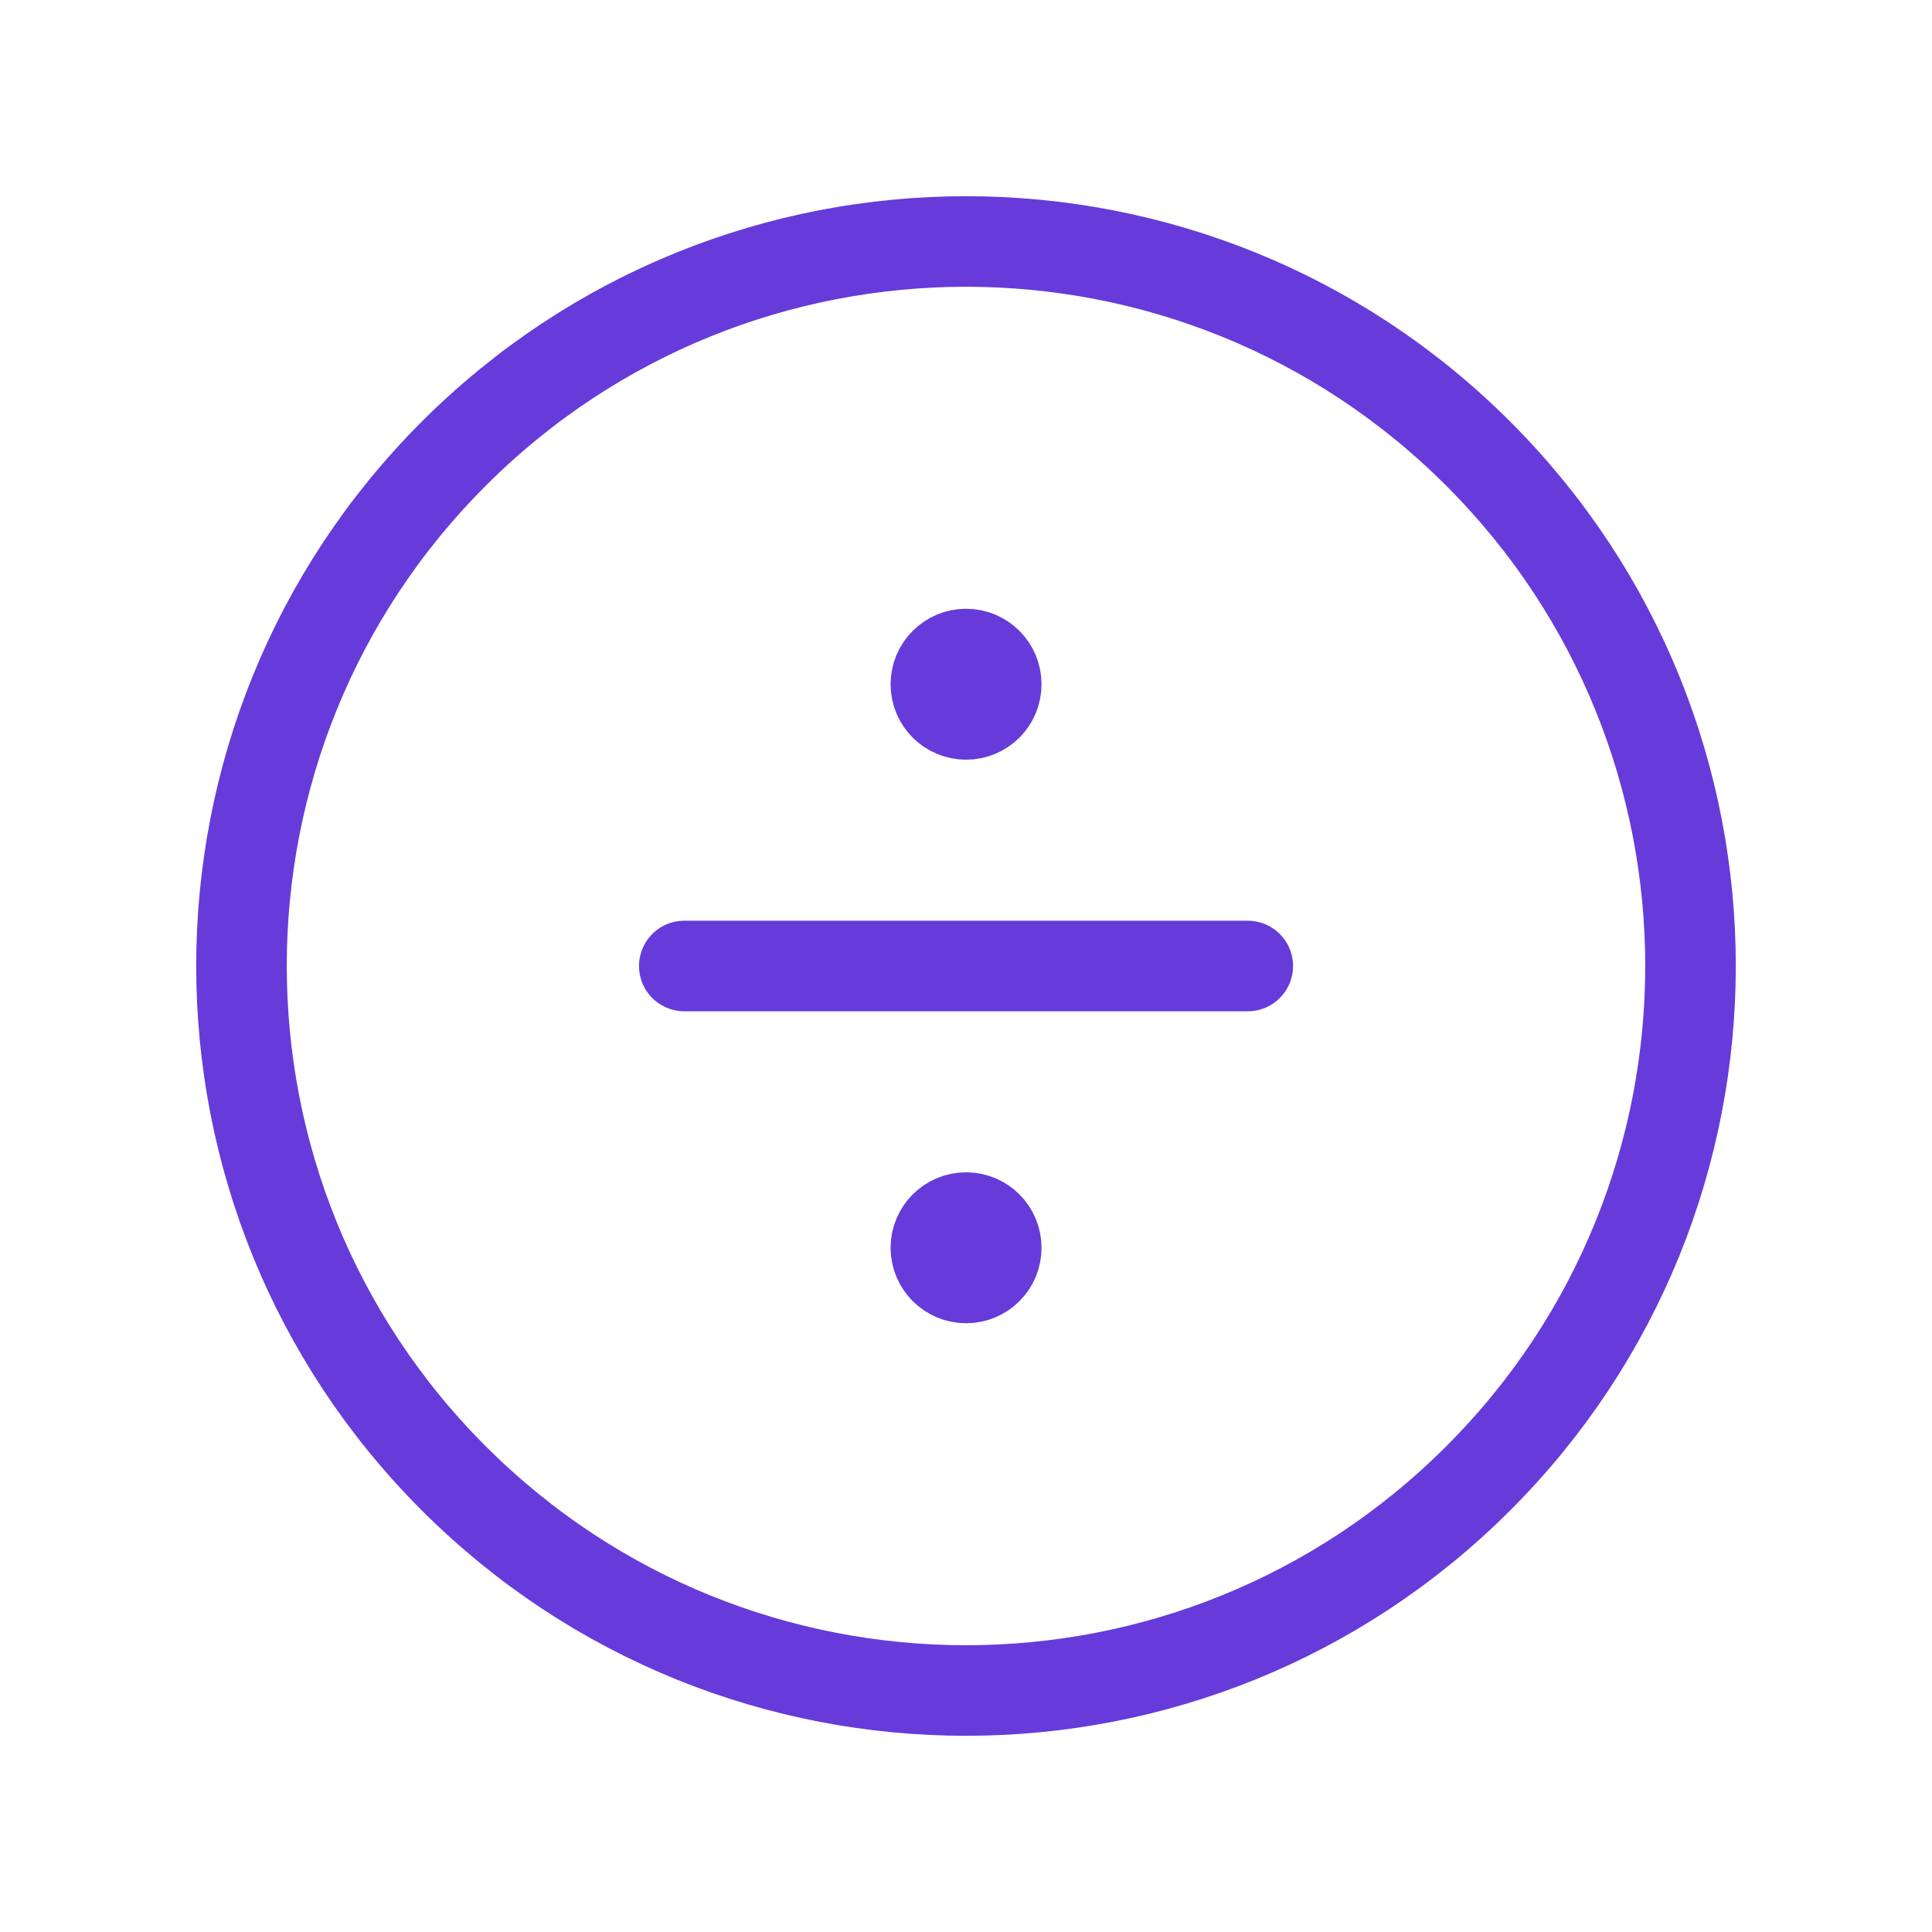 <svg width="32" height="32" viewBox="0 0 32 32" fill="none" xmlns="http://www.w3.org/2000/svg">
<path d="M24.485 7.515C29.172 12.201 29.172 19.799 24.485 24.485C19.799 29.172 12.201 29.172 7.515 24.485C2.828 19.799 2.828 12.201 7.515 7.515C12.201 2.828 19.799 2.828 24.485 7.515" stroke="#663BDA" stroke-width="1.5" stroke-linecap="round" stroke-linejoin="round"/>
<path d="M11.334 16H20.667" stroke="#663BDA" stroke-width="1.5" stroke-linecap="round" stroke-linejoin="round"/>
<path d="M15.501 11.335C15.502 11.611 15.726 11.833 16.002 11.833C16.278 11.833 16.502 11.609 16.501 11.333C16.501 11.057 16.277 10.833 16.001 10.833C15.725 10.833 15.501 11.057 15.501 11.335" stroke="#663BDA" stroke-width="1.5" stroke-linecap="round" stroke-linejoin="round"/>
<path d="M15.501 20.668C15.502 20.944 15.726 21.167 16.002 21.167C16.278 21.167 16.502 20.943 16.501 20.667C16.501 20.391 16.277 20.167 16.001 20.167C15.725 20.167 15.501 20.391 15.501 20.668" stroke="#663BDA" stroke-width="1.5" stroke-linecap="round" stroke-linejoin="round"/>
</svg>
